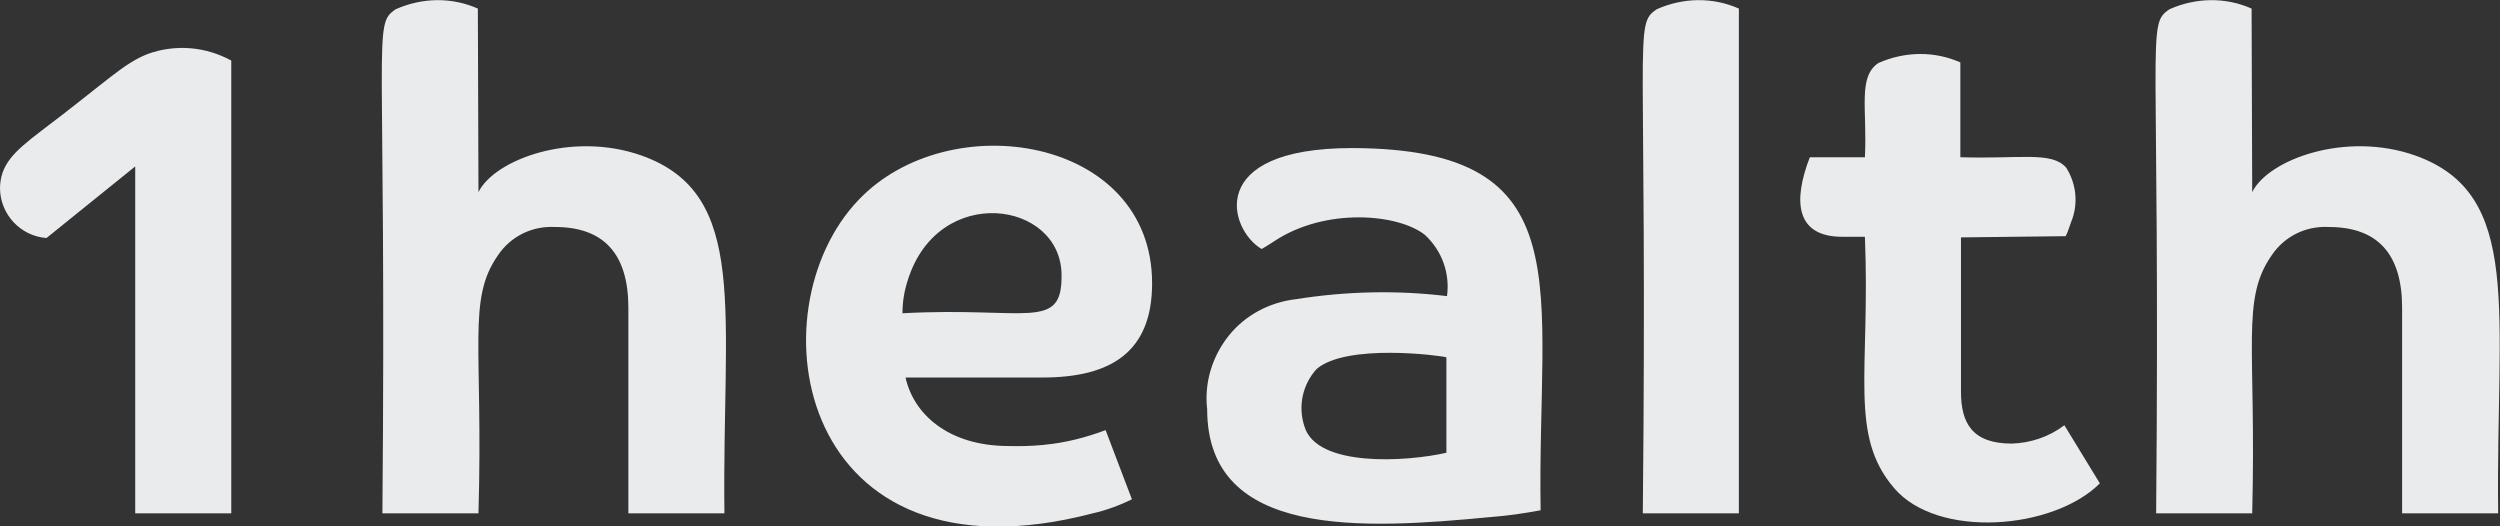 <svg version="1.1" id="Layer_1" xmlns:x="ns_extend;" xmlns:i="ns_ai;" xmlns:graph="ns_graphs;" xmlns="http://www.w3.org/2000/svg" xmlns:xlink="http://www.w3.org/1999/xlink" x="0px" y="0px" viewBox="0 0 408.6 86" style="enable-background:new 0 0 408.6 86;" xml:space="preserve">
 <rect x="0" y="0" width="408.6" height="86" fill="#333333" stroke="none"/>
 <style type="text/css">
  .st0{fill:#EAEBEC;}
 </style>
 <g>
  <path class="st0" d="M22.1,83.9V27.2L7.6,38.9c-4.2-0.3-7.5-3.8-7.6-8c0-4,2.3-6.1,6.6-9.4c11-8.3,13.5-11.1,17.6-12.7
		c4.5-1.6,9.4-1.2,13.6,1.1v74L22.1,83.9z M78.2,31.4c2.6-5.3,15.2-10,26.6-6c17.8,6.3,13.2,25.5,13.6,58.5h-15.7V50.3
		c0-8.8-4-13.2-12-13.2c-3.7-0.2-7.2,1.5-9.3,4.6c-5.1,7.3-2.4,14.8-3.2,42.2H62.5c0.7-79.2-1.7-79.8,2.2-82.4
		c4.3-1.9,9.1-2,13.4-0.1L78.2,31.4z M188.3,46.3c0,11.3-6.8,15.4-17.9,15.4H148c1.3,5.9,6.9,11.2,16.9,11.2c3.7,0.1,7.4-0.2,11-1.1
		c1.6-0.4,3.2-0.9,4.8-1.5l4.3,11.3c-2,1-4.2,1.8-6.4,2.3c-48.3,12.6-55.7-33-38.3-51.2C155.1,17.1,188.3,22.3,188.3,46.3z
		 M173.5,45c0-12.2-20.1-15.1-25.1,0.7c-0.6,1.8-0.9,3.6-0.9,5.5C167.7,50.1,173.6,54.2,173.5,45L173.5,45z M251.8,83.4
		c-2.7,0.5-5.4,0.9-8.1,1.1c-20.9,2-46.4,3.6-46.4-17.6c-0.5-4.3,0.8-8.6,3.5-12c2.7-3.4,6.7-5.5,11-6c8.2-1.3,16.5-1.5,24.7-0.5
		c0.5-3.7-0.8-7.4-3.6-10c-4.4-3.5-16.3-4.5-24.6,1c-0.9,0.6-1.6,1-2.1,1.3c-5.3-3.1-9.4-16.5,14.8-16.5
		C259.1,24.3,251.2,46.9,251.8,83.4z M236.4,58.4c-1-0.3-16.3-2.3-21.2,1.9c-2.3,2.5-3.1,6.1-2,9.4c2,6.7,16.6,5.8,23.2,4.3V58.4z
		 M270.8,1.5c4.3-1.9,9.1-2,13.4-0.1v82.5h-15.7C269.3,4.7,266.9,4.1,270.8,1.5z M320.5,38.8V64c0,5.1,1.8,8.5,8.3,8.5
		c3.1-0.1,6.1-1.1,8.6-3l5.8,9.5c-7.6,7.6-26.5,9.1-33.6,0.8c-7.5-8.7-3.9-19-4.8-41.1h-3.7c-7.6,0-8.1-5.8-5.3-13h9
		c0.4-7.9-1.2-13.1,2.2-15.4c4.3-1.9,9.1-2,13.4-0.1v15.5c9.9,0.3,14.9-1,17.3,1.7c1.7,2.7,2,6,0.8,8.9c-0.4,1.2-0.7,2-0.9,2.3
		L320.5,38.8z M368.1,31.4c2.6-5.3,15.2-10,26.6-6c17.8,6.3,13.2,25.5,13.6,58.5h-15.7V50.3c0-8.8-4-13.2-12-13.2
		c-3.7-0.2-7.2,1.5-9.3,4.6c-5.1,7.3-2.5,14.8-3.2,42.2h-15.7c0.7-79.2-1.7-79.8,2.2-82.4c4.3-1.9,9.1-2,13.4-0.1L368.1,31.4z">
  </path>
 </g>
</svg>